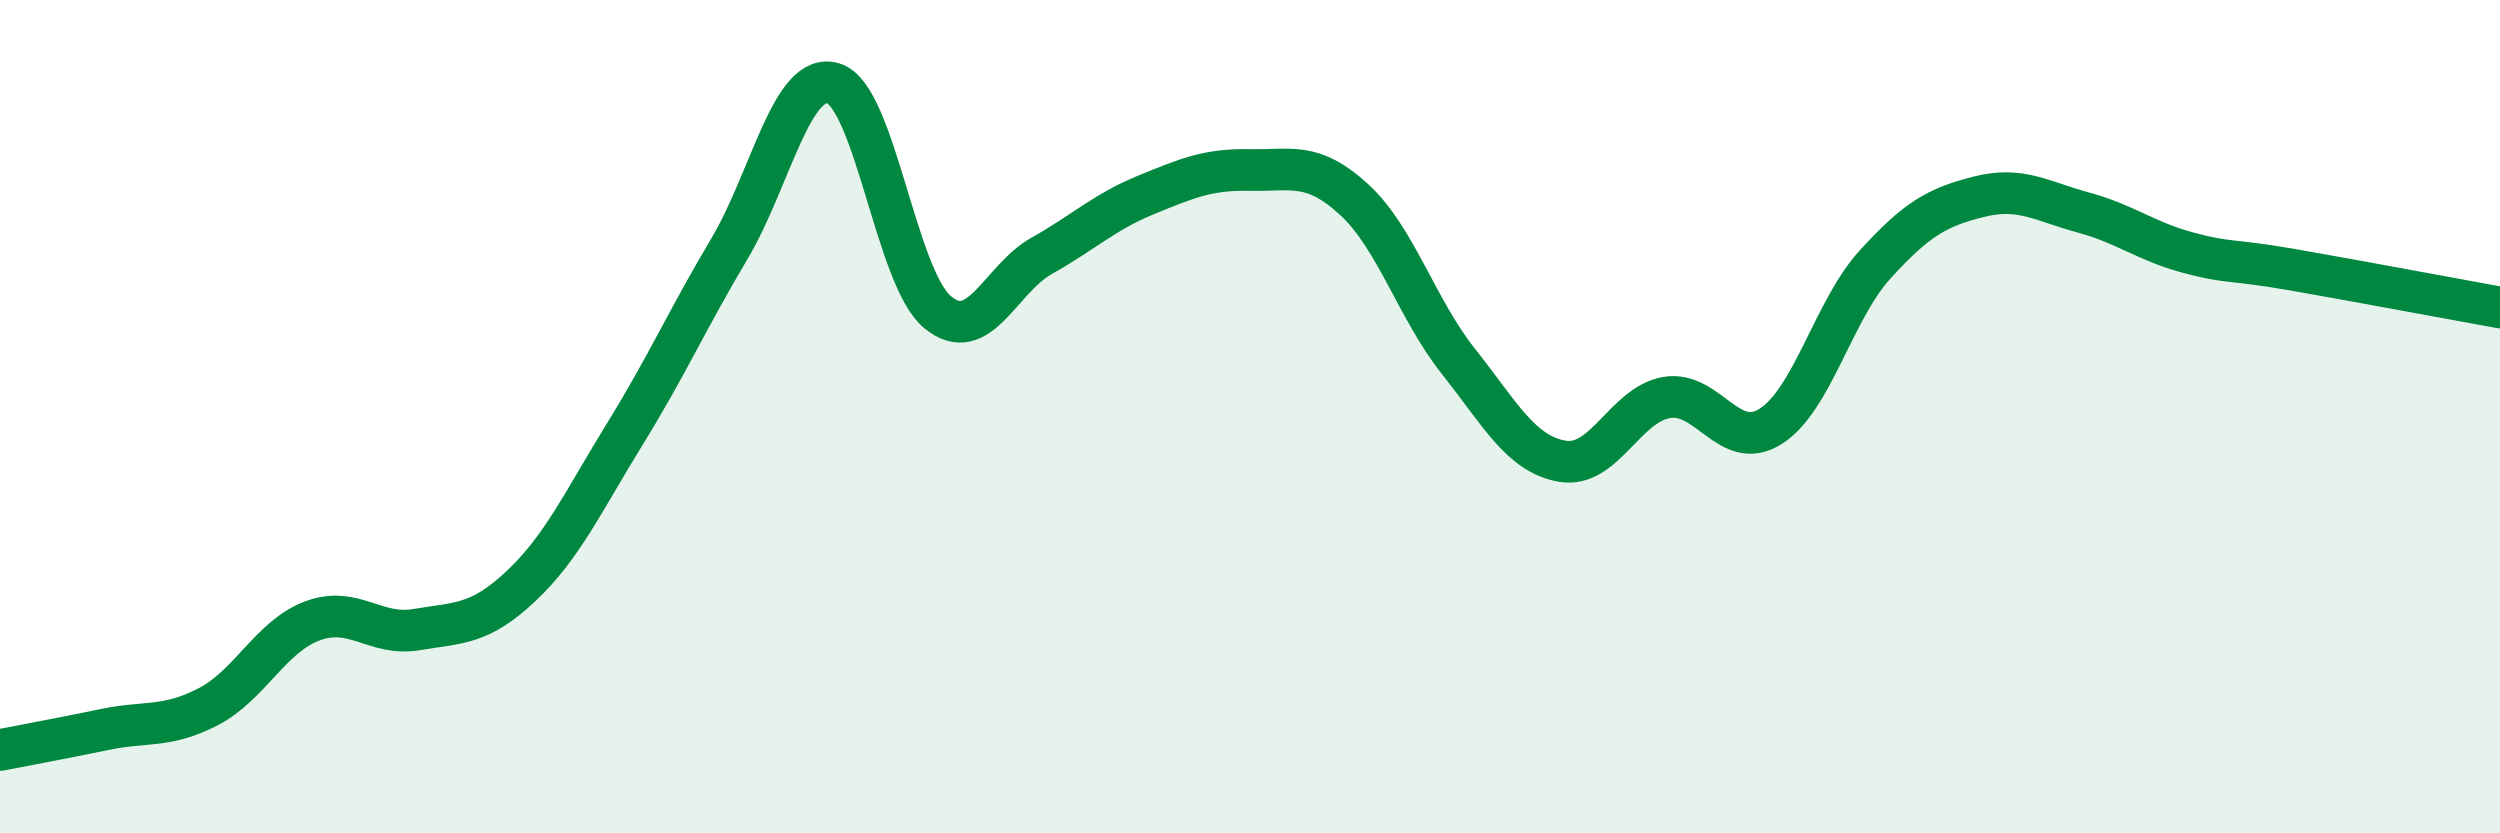 
    <svg width="60" height="20" viewBox="0 0 60 20" xmlns="http://www.w3.org/2000/svg">
      <path
        d="M 0,18 C 0.5,17.9 1.5,17.72 2.5,17.51 C 3.5,17.3 4,17.48 5,16.96 C 6,16.44 6.5,15.27 7.5,14.9 C 8.5,14.53 9,15.28 10,15.11 C 11,14.94 11.5,15.01 12.5,14.07 C 13.5,13.13 14,12.03 15,10.41 C 16,8.79 16.5,7.66 17.5,5.98 C 18.5,4.3 19,1.7 20,2 C 21,2.3 21.5,6.66 22.5,7.49 C 23.5,8.32 24,6.7 25,6.14 C 26,5.58 26.5,5.09 27.5,4.68 C 28.5,4.27 29,4.06 30,4.08 C 31,4.1 31.5,3.87 32.5,4.79 C 33.5,5.71 34,7.41 35,8.67 C 36,9.93 36.5,10.9 37.5,11.07 C 38.5,11.24 39,9.71 40,9.54 C 41,9.37 41.5,10.87 42.5,10.23 C 43.5,9.59 44,7.45 45,6.35 C 46,5.25 46.5,4.97 47.5,4.72 C 48.5,4.47 49,4.83 50,5.1 C 51,5.37 51.5,5.79 52.5,6.06 C 53.5,6.33 53.5,6.21 55,6.47 C 56.5,6.73 59,7.2 60,7.38L60 20L0 20Z"
        fill="#008740"
        opacity="0.1"
        stroke-linecap="round"
        stroke-linejoin="round"
      />
      <path
        d="M 0,18 C 0.5,17.9 1.5,17.72 2.5,17.51 C 3.5,17.3 4,17.48 5,16.96 C 6,16.44 6.5,15.27 7.5,14.9 C 8.5,14.53 9,15.28 10,15.11 C 11,14.94 11.5,15.01 12.5,14.07 C 13.5,13.13 14,12.03 15,10.41 C 16,8.79 16.5,7.66 17.5,5.98 C 18.5,4.3 19,1.7 20,2 C 21,2.3 21.5,6.66 22.5,7.49 C 23.5,8.32 24,6.7 25,6.14 C 26,5.58 26.5,5.09 27.5,4.68 C 28.5,4.27 29,4.06 30,4.08 C 31,4.1 31.5,3.87 32.5,4.79 C 33.5,5.71 34,7.41 35,8.67 C 36,9.93 36.5,10.9 37.5,11.07 C 38.5,11.24 39,9.71 40,9.54 C 41,9.37 41.5,10.87 42.5,10.23 C 43.5,9.59 44,7.45 45,6.35 C 46,5.25 46.5,4.97 47.5,4.72 C 48.5,4.47 49,4.83 50,5.1 C 51,5.37 51.5,5.79 52.5,6.06 C 53.5,6.33 53.5,6.21 55,6.47 C 56.5,6.73 59,7.2 60,7.38"
        stroke="#008740"
        stroke-width="1"
        fill="none"
        stroke-linecap="round"
        stroke-linejoin="round"
      />
    </svg>
  